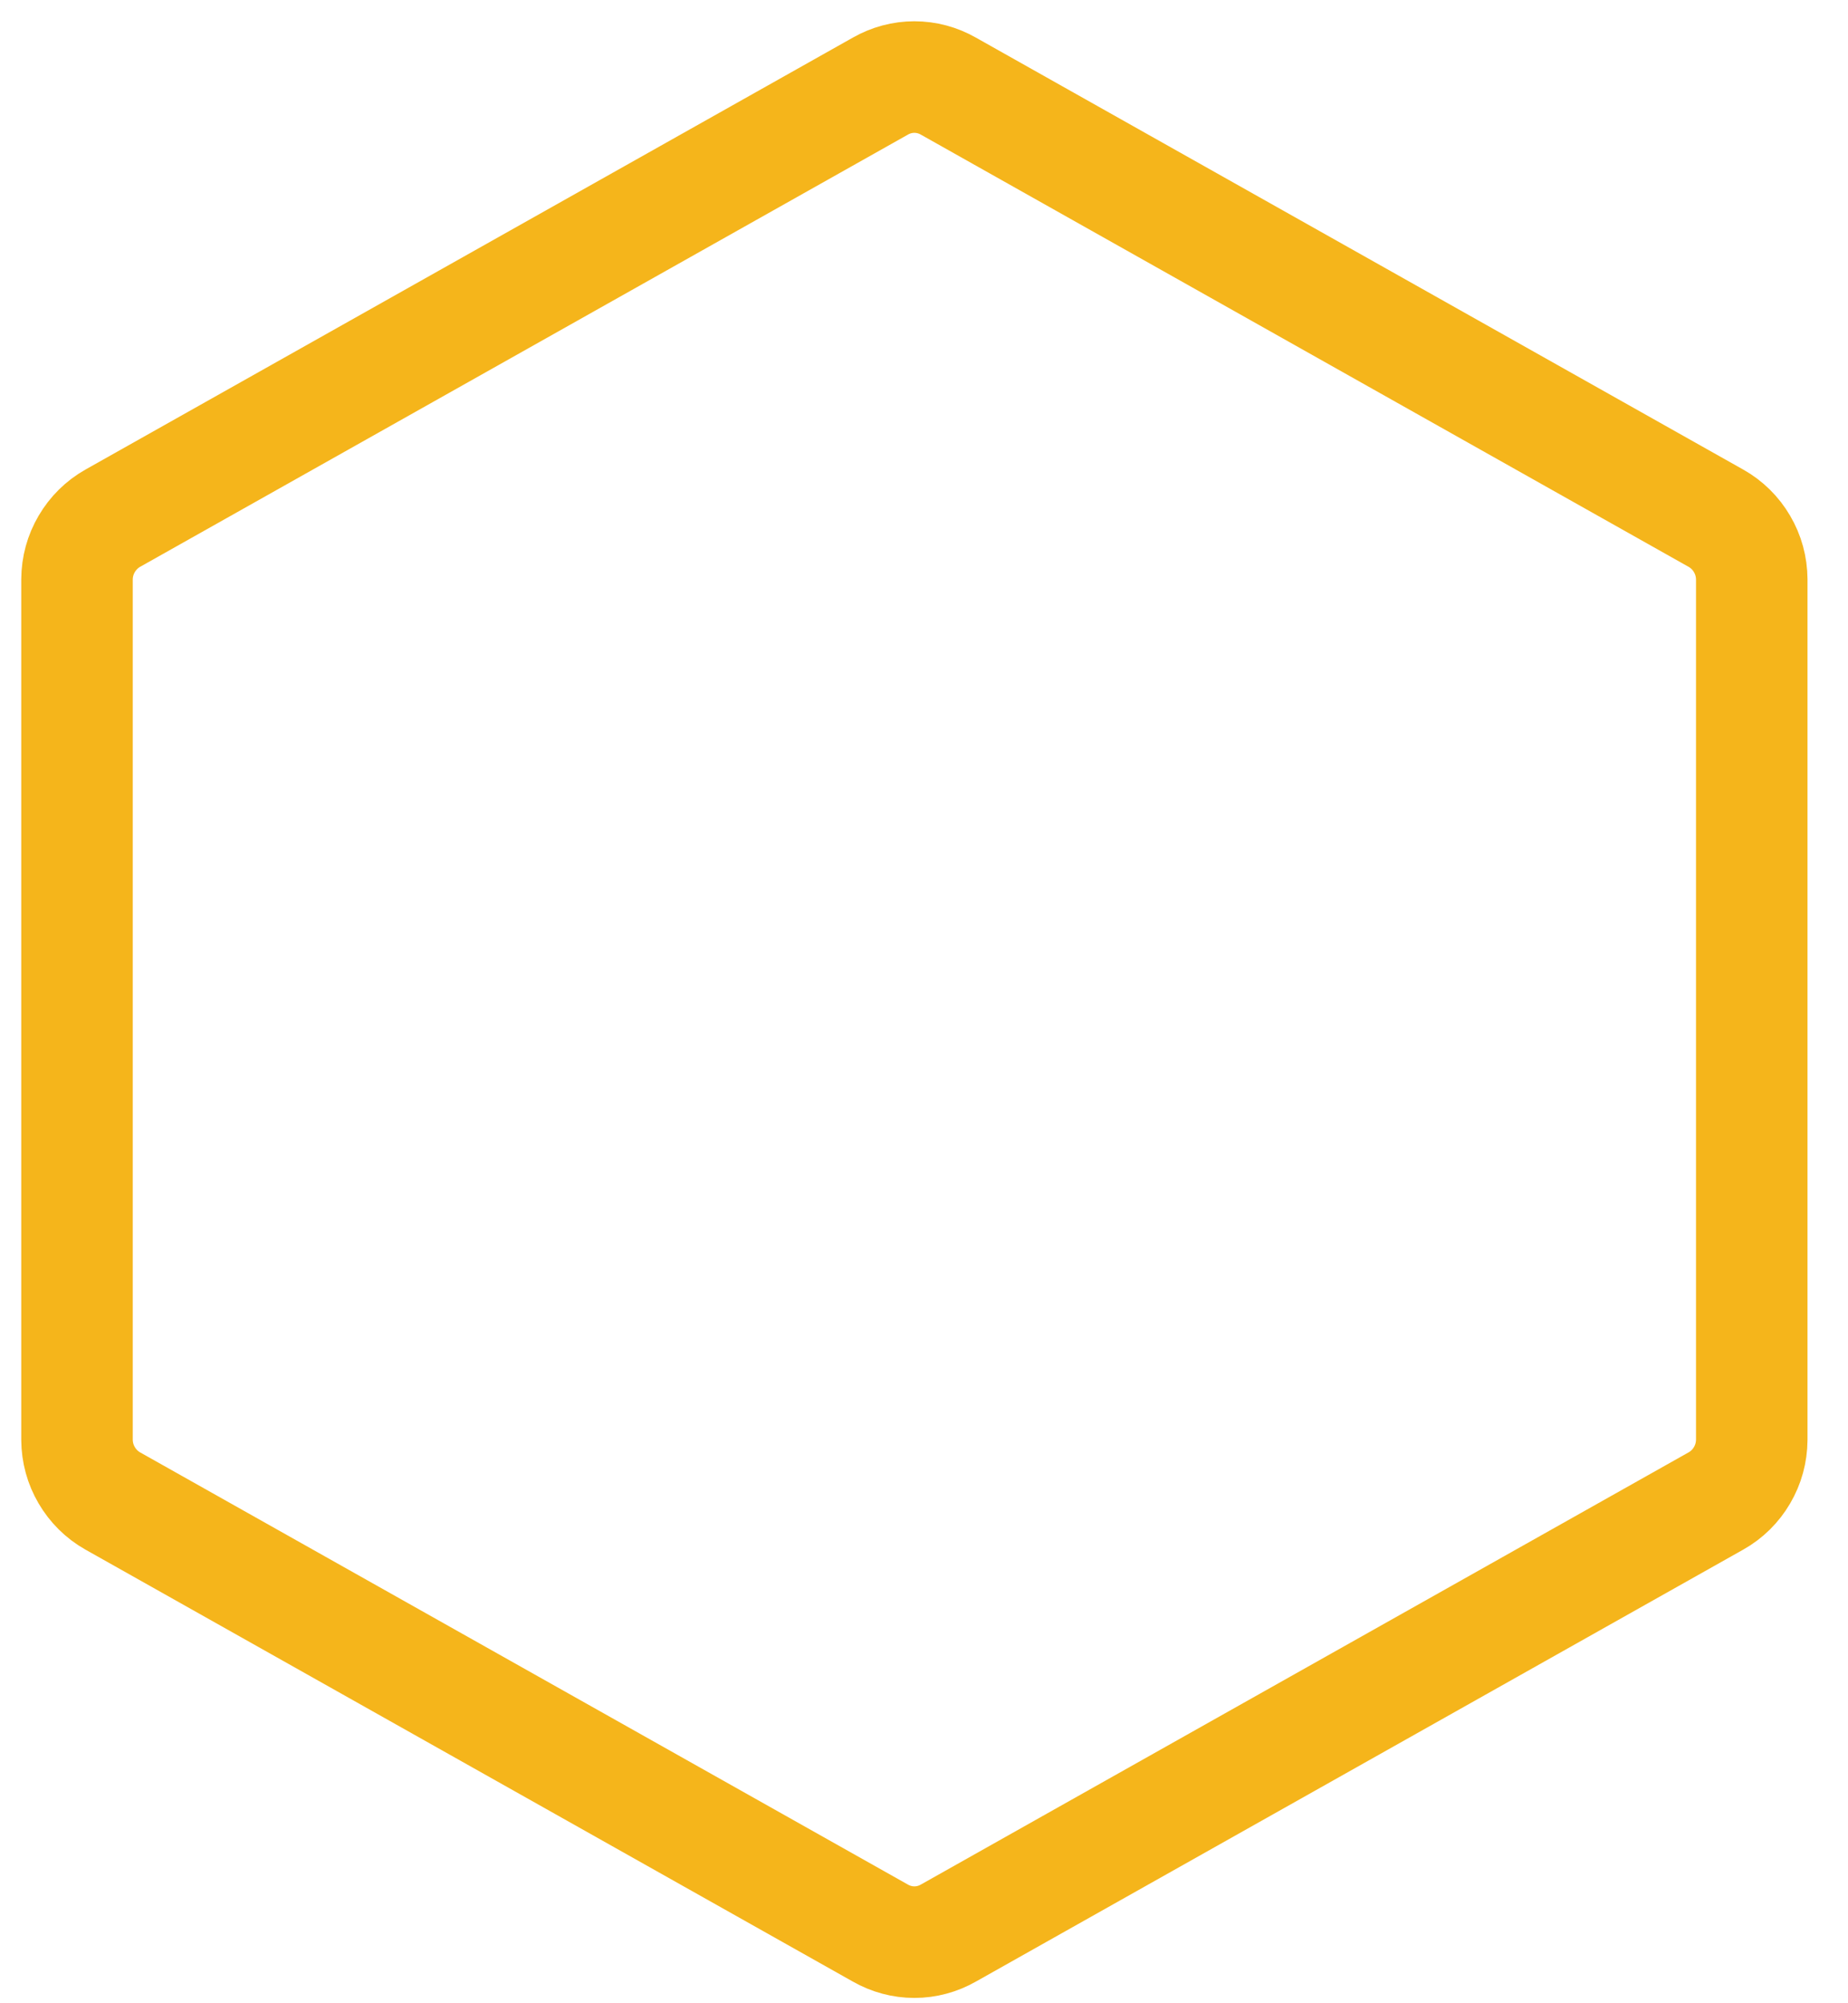 <?xml version="1.0" encoding="utf-8"?>
<svg xmlns="http://www.w3.org/2000/svg" fill="none" height="100%" overflow="visible" preserveAspectRatio="none" style="display: block;" viewBox="0 0 24 26" width="100%">
<path d="M22.75 18.688V7.519C22.749 7.357 22.706 7.199 22.624 7.06C22.543 6.921 22.426 6.805 22.285 6.726L12.317 1.118C12.182 1.041 12.03 1 11.875 1C11.72 1 11.568 1.041 11.433 1.118L1.464 6.726C1.324 6.805 1.207 6.921 1.126 7.06C1.044 7.199 1.001 7.357 1 7.519V18.688C1.001 18.85 1.044 19.008 1.126 19.147C1.207 19.286 1.324 19.402 1.464 19.481L11.433 25.089C11.568 25.166 11.72 25.207 11.875 25.207C12.03 25.207 12.182 25.166 12.317 25.089L22.285 19.481C22.426 19.402 22.543 19.286 22.624 19.147C22.706 19.008 22.749 18.85 22.75 18.688V18.688Z" id="Vector" stroke="#F5B51B" stroke-linecap="round" stroke-width="1.448"/>
</svg>